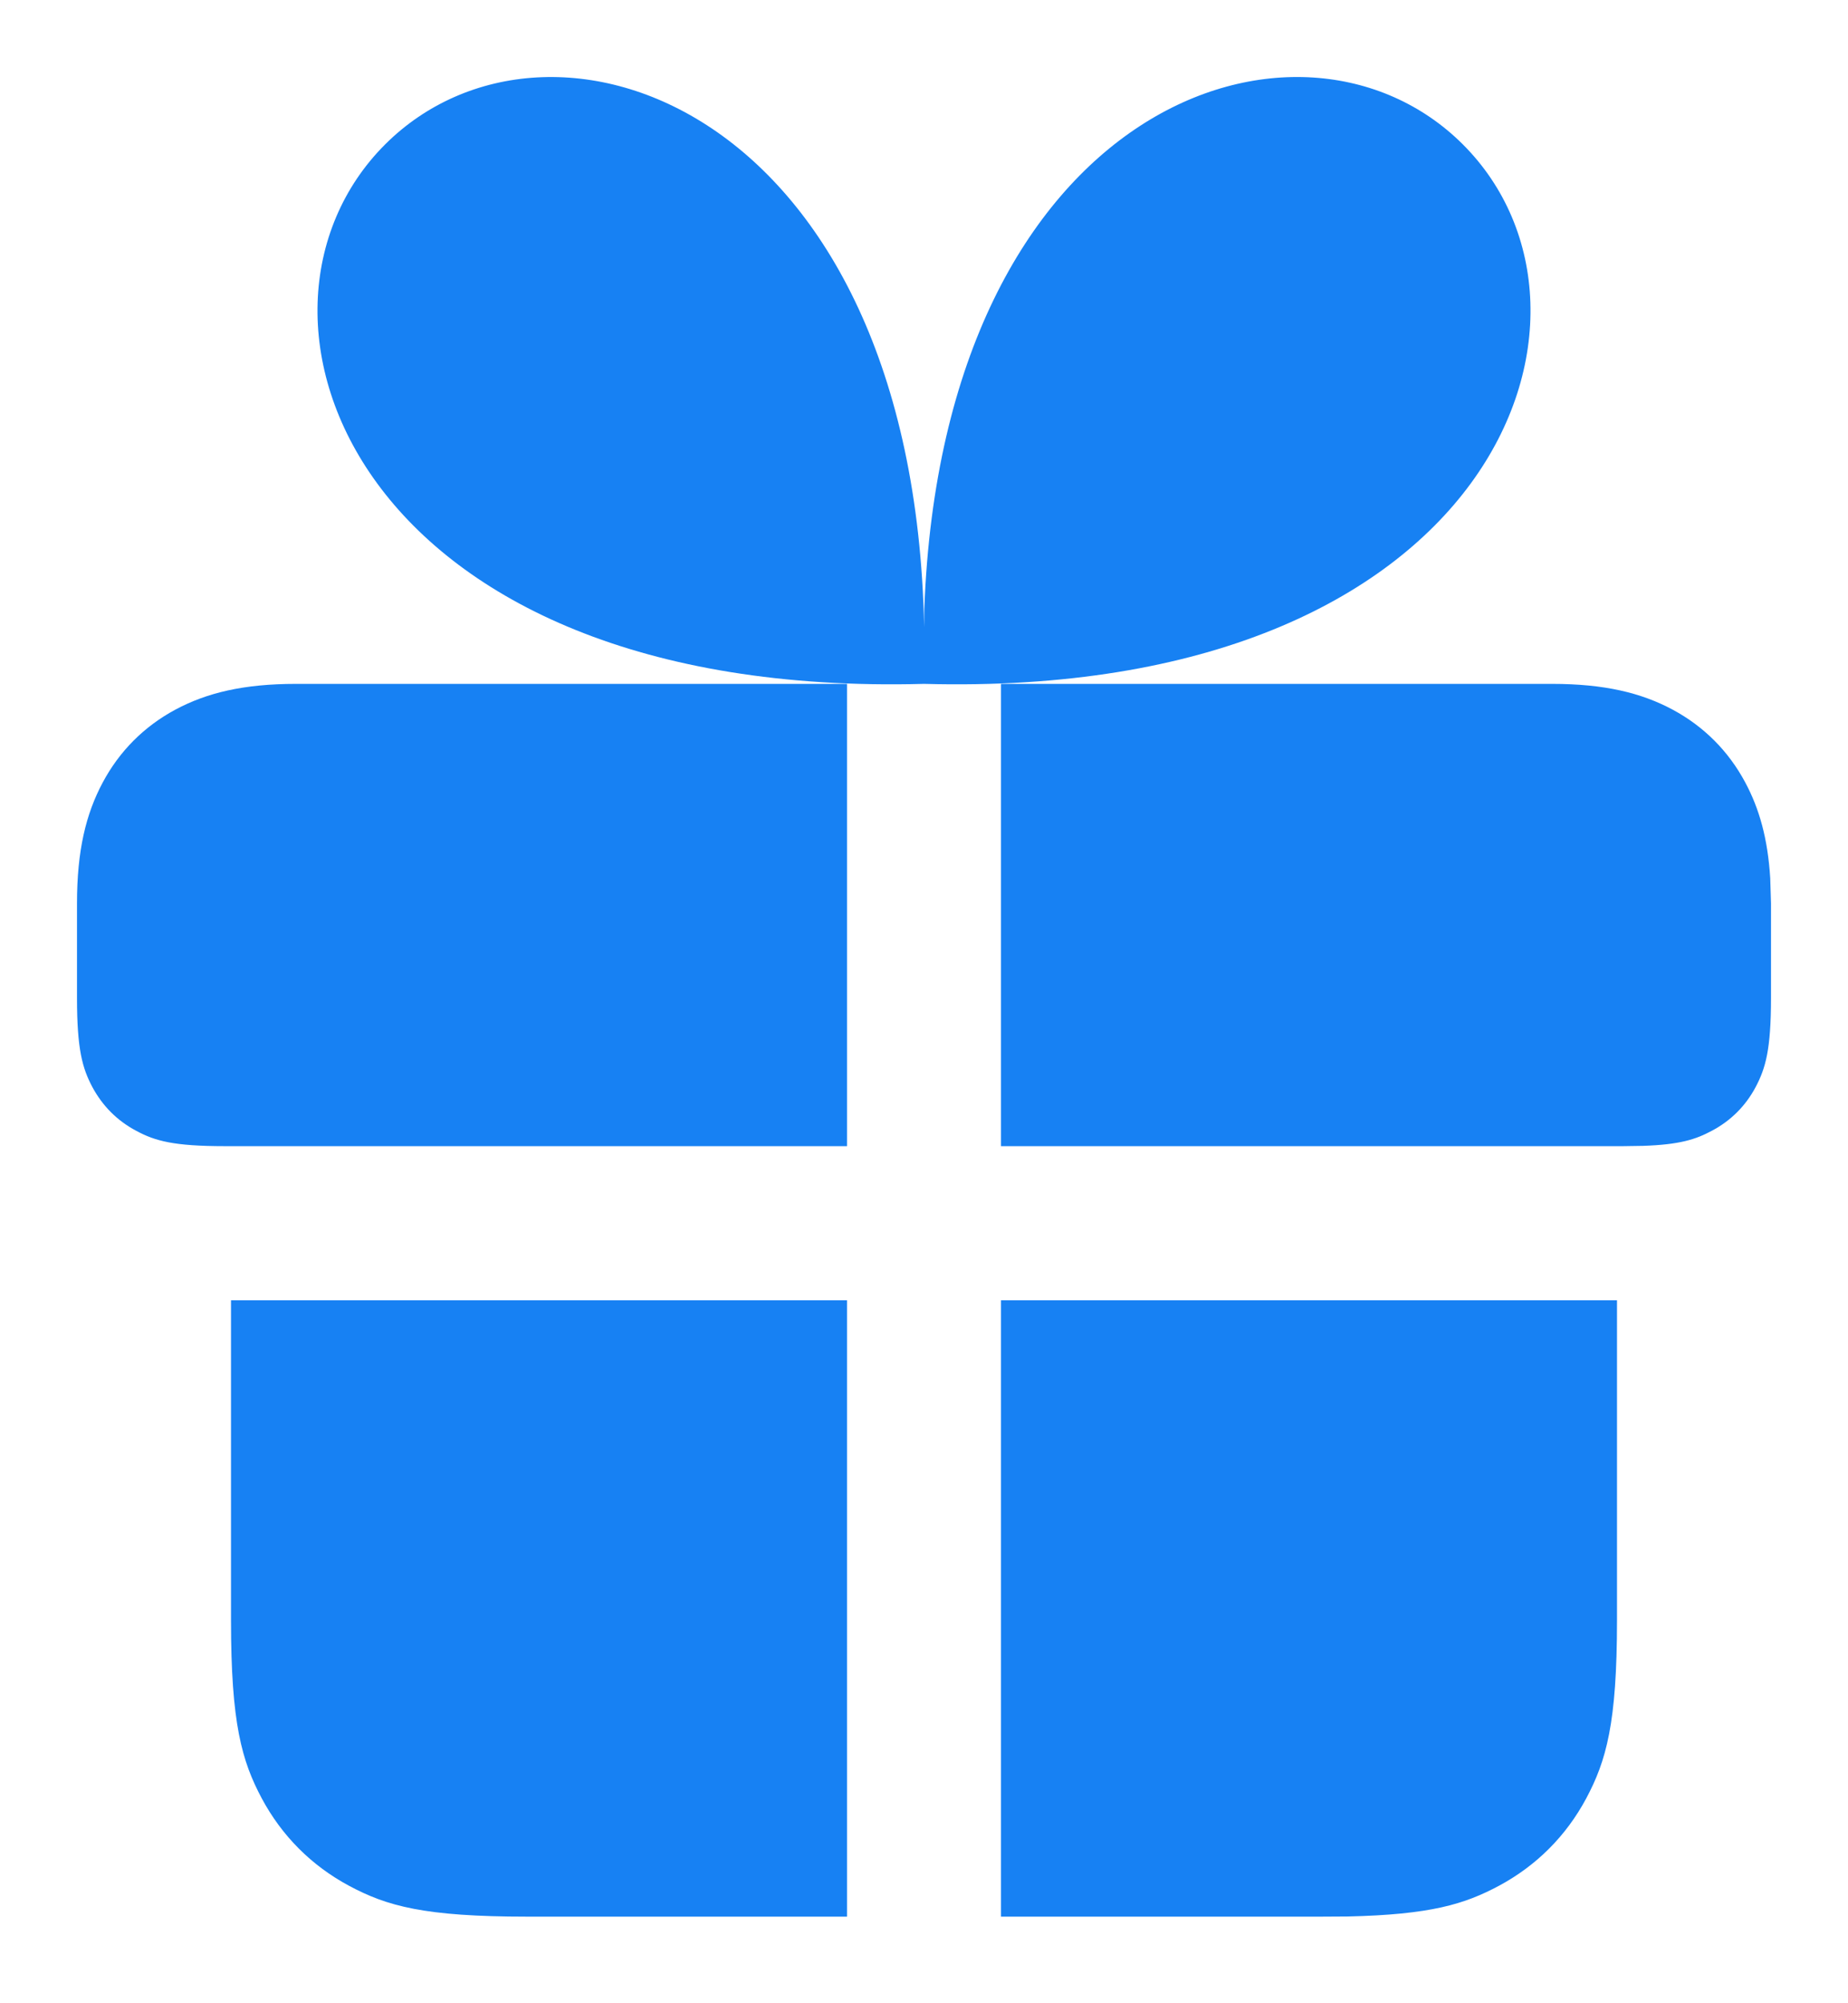 <svg width="12" height="13" viewBox="0 0 12 13" fill="none" xmlns="http://www.w3.org/2000/svg">
<path d="M5.5 8.438V12.438H3.423C2.754 12.438 2.512 12.369 2.267 12.238C2.023 12.107 1.831 11.915 1.7 11.671C1.57 11.427 1.5 11.184 1.5 10.515V8.438H5.5ZM10.5 8.438V10.515C10.5 11.184 10.43 11.427 10.3 11.671C10.169 11.915 9.977 12.107 9.733 12.238C9.51 12.357 9.29 12.425 8.749 12.437L8.577 12.438H6.5V8.438H10.5ZM5.5 4.438V7.438H1.461C1.127 7.438 1.006 7.404 0.884 7.338C0.761 7.273 0.666 7.177 0.6 7.055C0.535 6.932 0.5 6.811 0.5 6.477V5.862C0.5 5.519 0.558 5.282 0.667 5.078C0.776 4.874 0.936 4.714 1.139 4.605C1.343 4.496 1.581 4.438 1.923 4.438H5.5ZM10.077 4.438C10.419 4.438 10.657 4.496 10.861 4.605C11.064 4.714 11.224 4.874 11.333 5.078C11.424 5.248 11.479 5.441 11.495 5.699L11.5 5.862V6.477C11.5 6.811 11.465 6.932 11.4 7.055C11.335 7.177 11.239 7.273 11.116 7.338C11.012 7.394 10.908 7.428 10.669 7.436L10.539 7.438H6.5V4.438H10.077ZM6.001 4.07L6.002 3.951C6.124 0.661 8.45 -0.112 9.5 0.938C10.6 2.038 9.7 4.538 6 4.438C2.3 4.538 1.4 2.038 2.5 0.938C3.563 -0.124 5.931 0.679 6.001 4.07Z" fill="#1781F3"/>
</svg>
